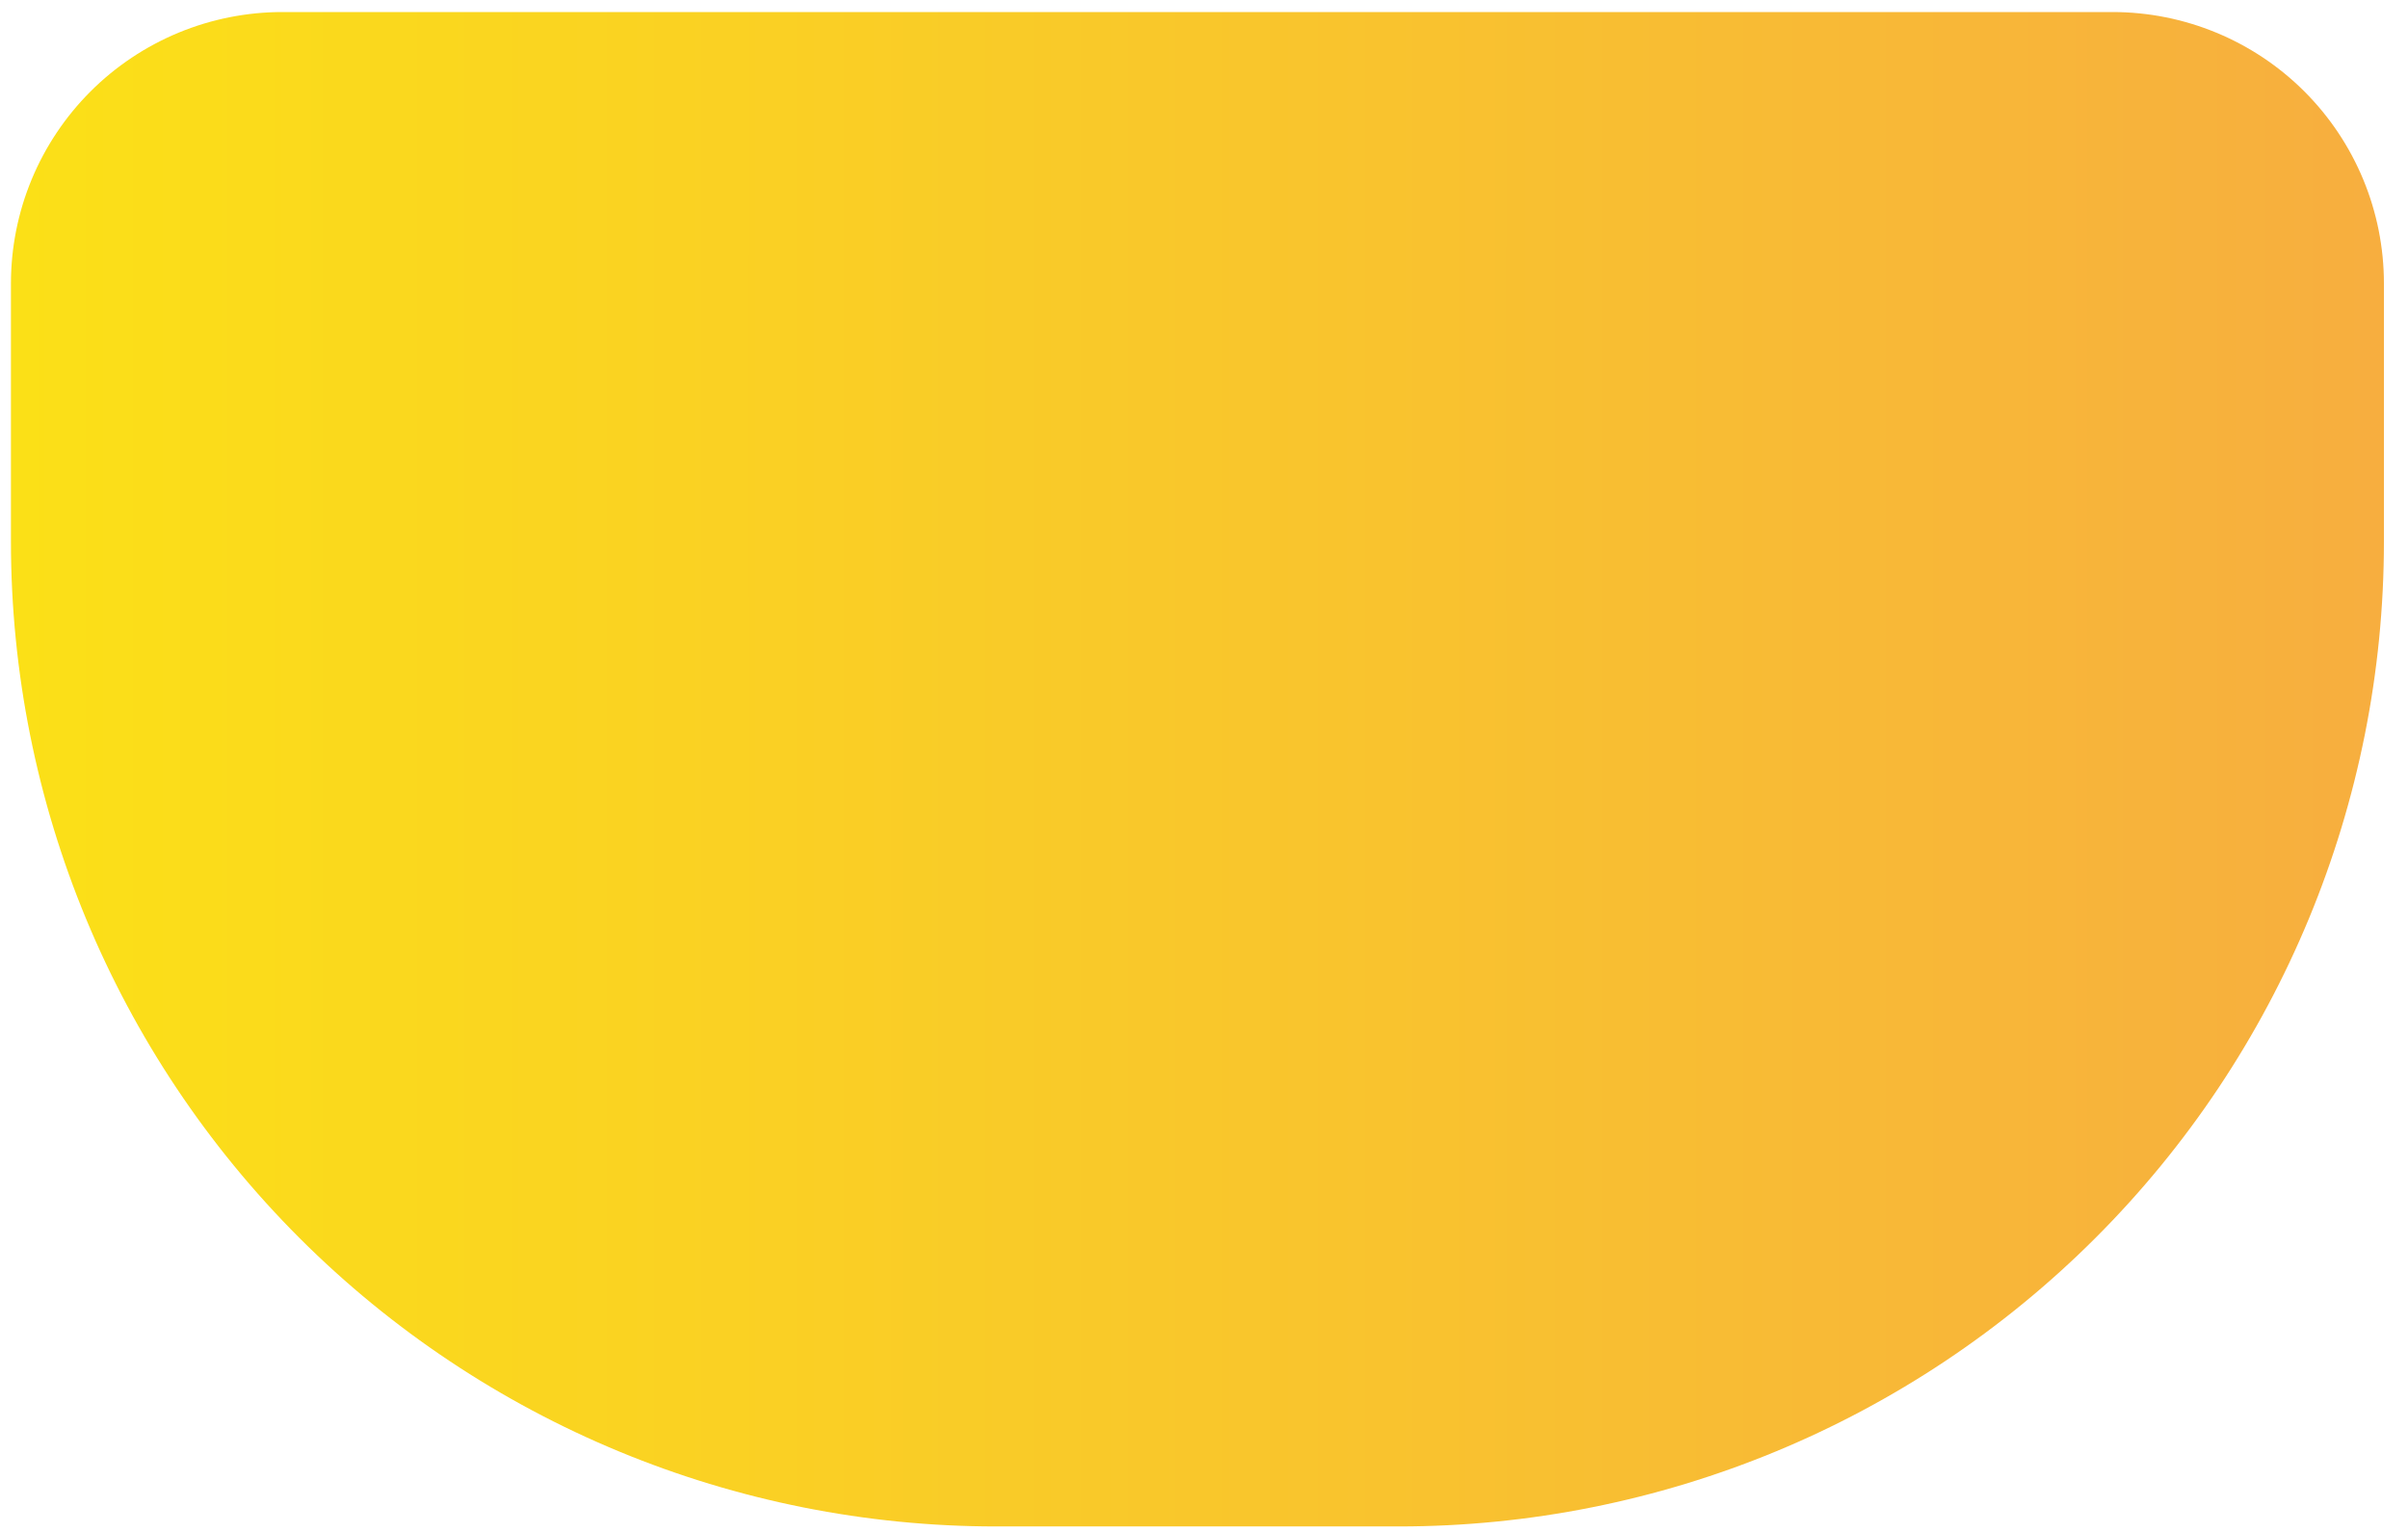<svg width="88" height="56" viewBox="0 0 88 56" fill="none" xmlns="http://www.w3.org/2000/svg">
<path d="M10.48 0.44H77.2C79.831 0.44 82.355 1.485 84.215 3.345C86.075 5.206 87.12 7.729 87.12 10.36V19.8C87.12 29.348 83.328 38.505 76.576 45.256C69.825 52.007 60.668 55.8 51.12 55.8H36.4C26.853 55.8 17.696 52.007 10.944 45.256C4.193 38.505 0.4 29.348 0.4 19.8V10.36C0.4 9.057 0.657 7.767 1.155 6.564C1.654 5.36 2.385 4.267 3.306 3.345C4.227 2.424 5.321 1.694 6.524 1.195C7.728 0.697 9.018 0.44 10.32 0.44H10.48Z" fill="url(#paint0_linear_28278_1372)"/>
<defs>
<linearGradient id="paint0_linear_28278_1372" x1="0.528" y1="28.088" x2="87.104" y2="28.088" gradientUnits="userSpaceOnUse">
<stop stop-color="#FBE017"/>
<stop offset="1" stop-color="#F7AE3F"/>
</linearGradient>
</defs>
</svg>
